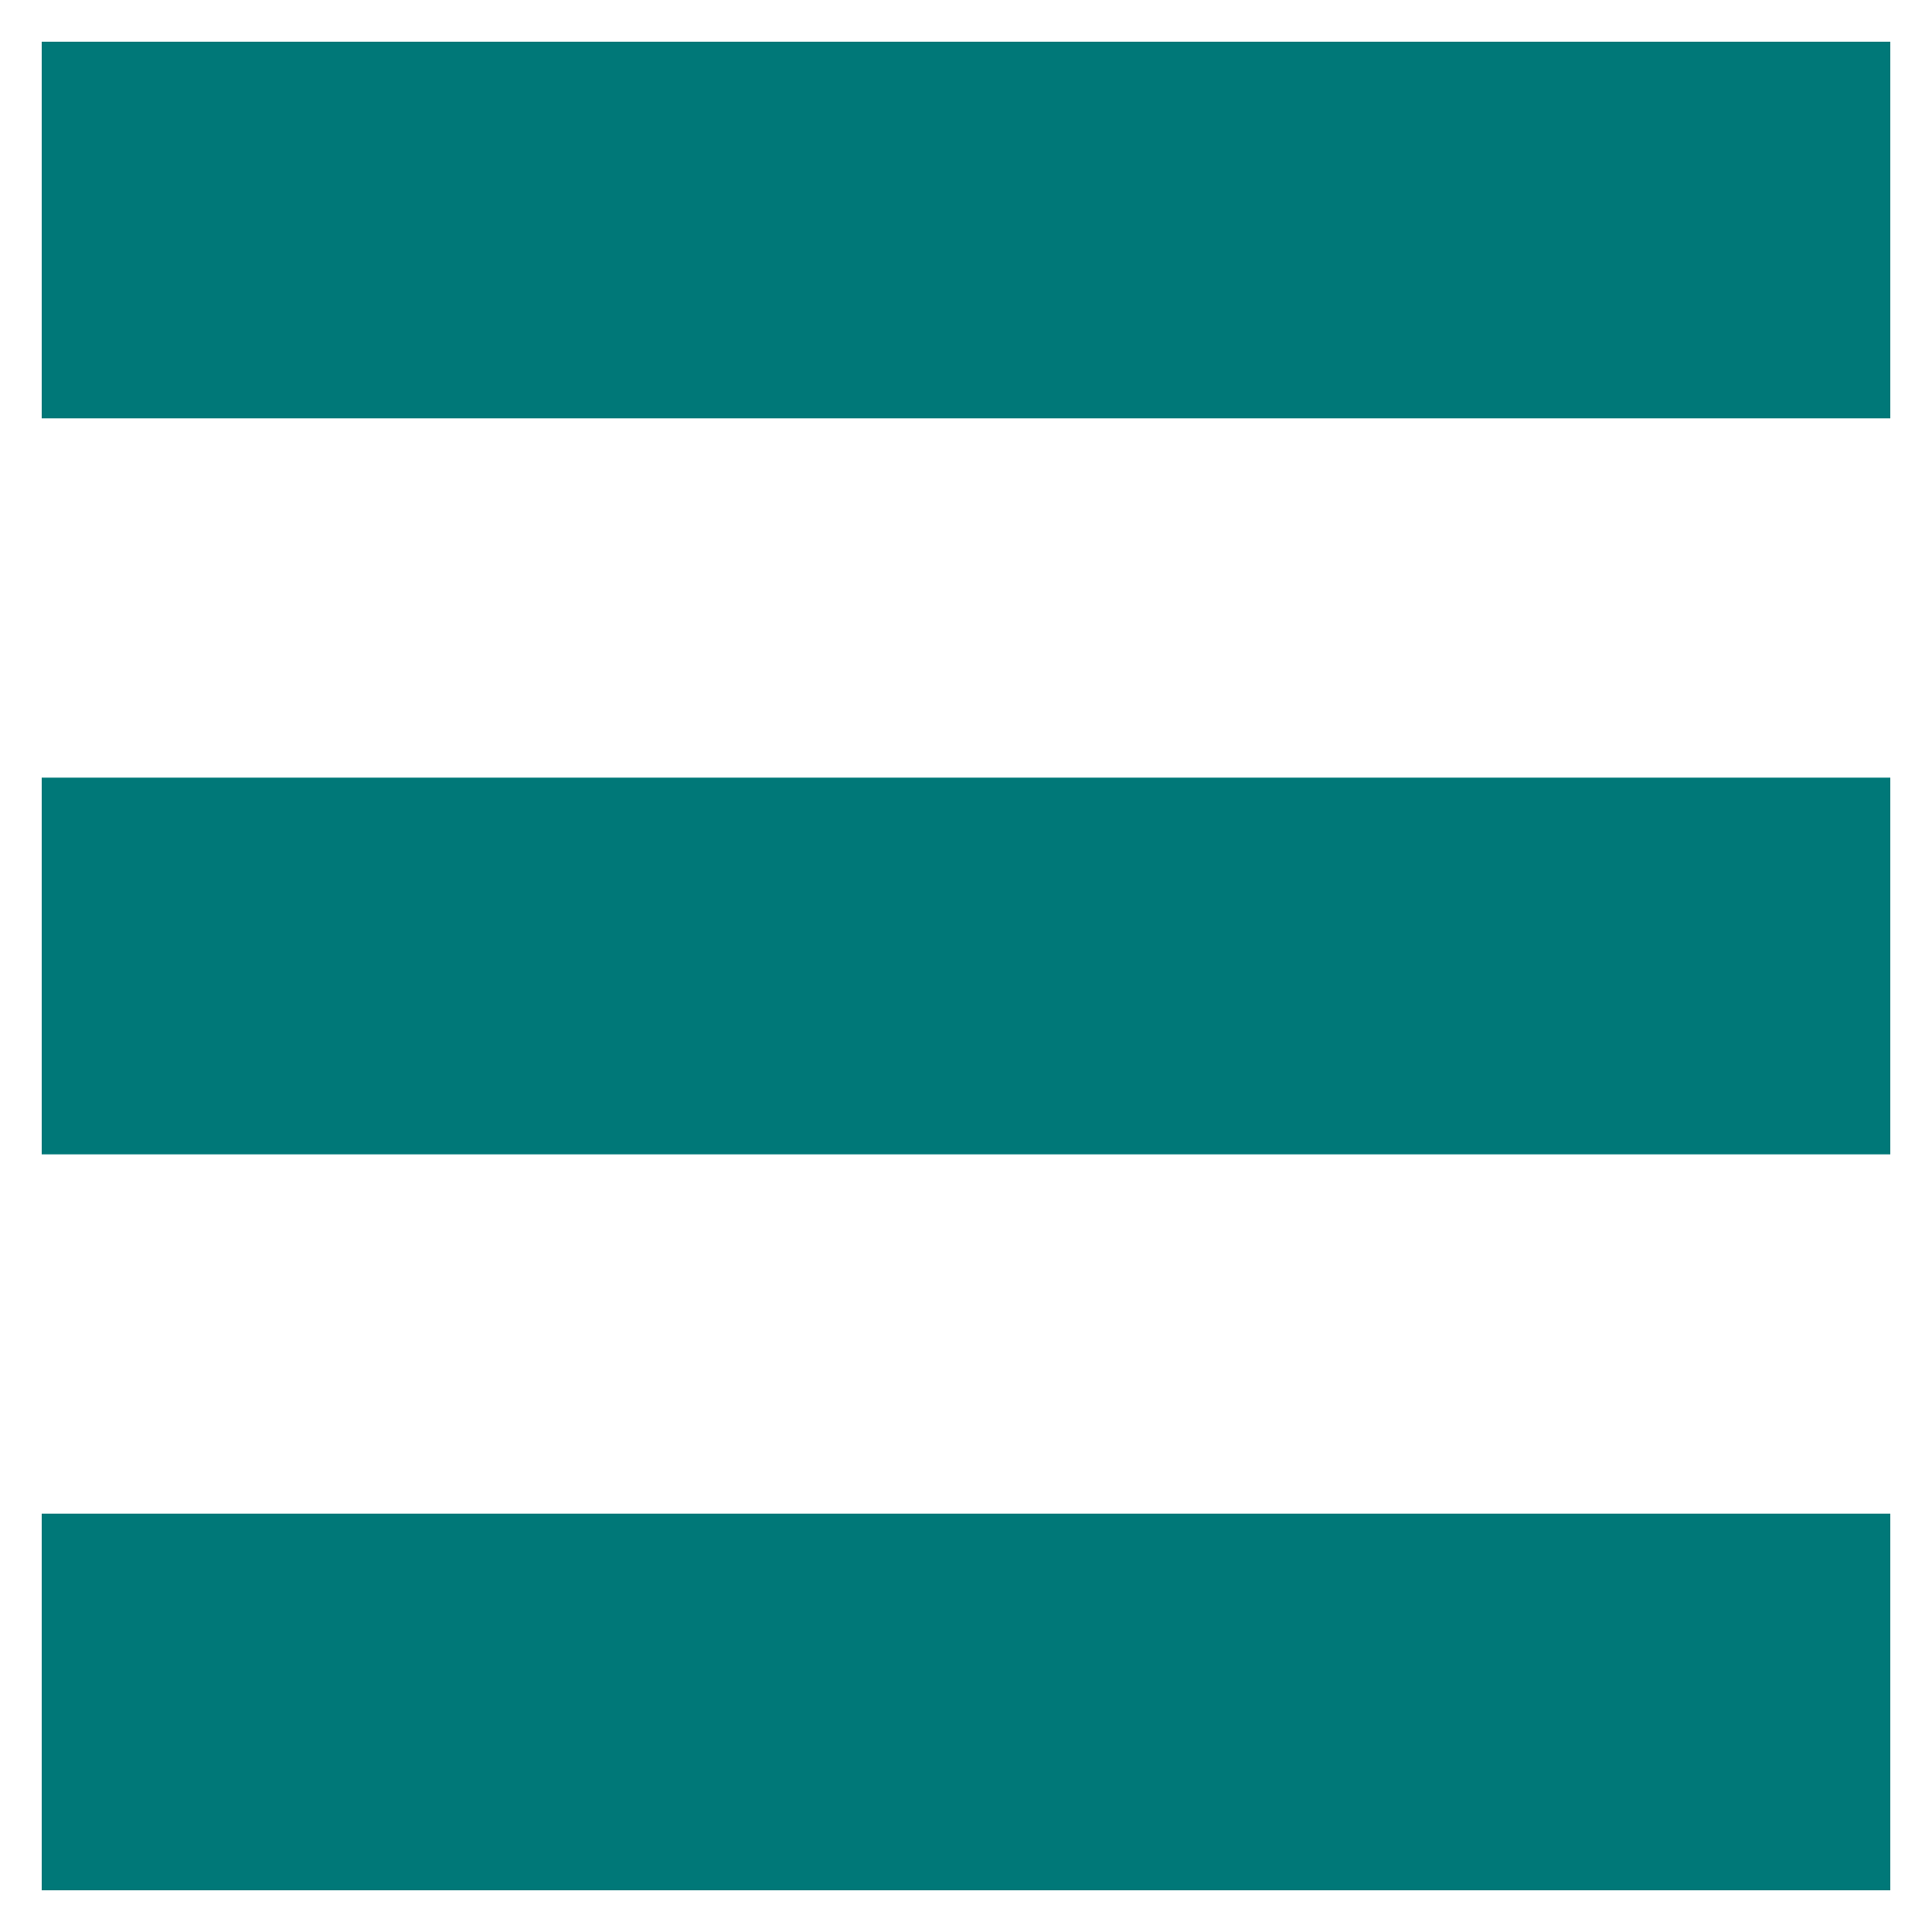 <?xml version="1.0" encoding="utf-8" ?>
<svg baseProfile="full" height="210.0" version="1.1" viewBox="0 0 210.0 210.0" width="210.0" xmlns="http://www.w3.org/2000/svg" xmlns:ev="http://www.w3.org/2001/xml-events" xmlns:xlink="http://www.w3.org/1999/xlink"><defs /><polygon fill="rgb(0,120,120)" fill-opacity="1" points="5.0,5.0 5.0,45.0 205.0,45.0 205.0,5.0 5.0,5.0" stroke="rgb(0,120,120)" stroke-width="0.25mm" /><defs /><polygon fill="rgb(0,120,120)" fill-opacity="1" points="5.0,205.0 205.0,205.0 205.0,165.0 5.0,165.0 5.0,205.0" stroke="rgb(0,120,120)" stroke-width="0.25mm" /><defs /><polygon fill="rgb(0,120,120)" fill-opacity="1" points="5.0,125.0 205.0,125.0 205.0,85.0 5.0,85.0 5.0,125.0" stroke="rgb(0,120,120)" stroke-width="0.25mm" /><defs /></svg>
